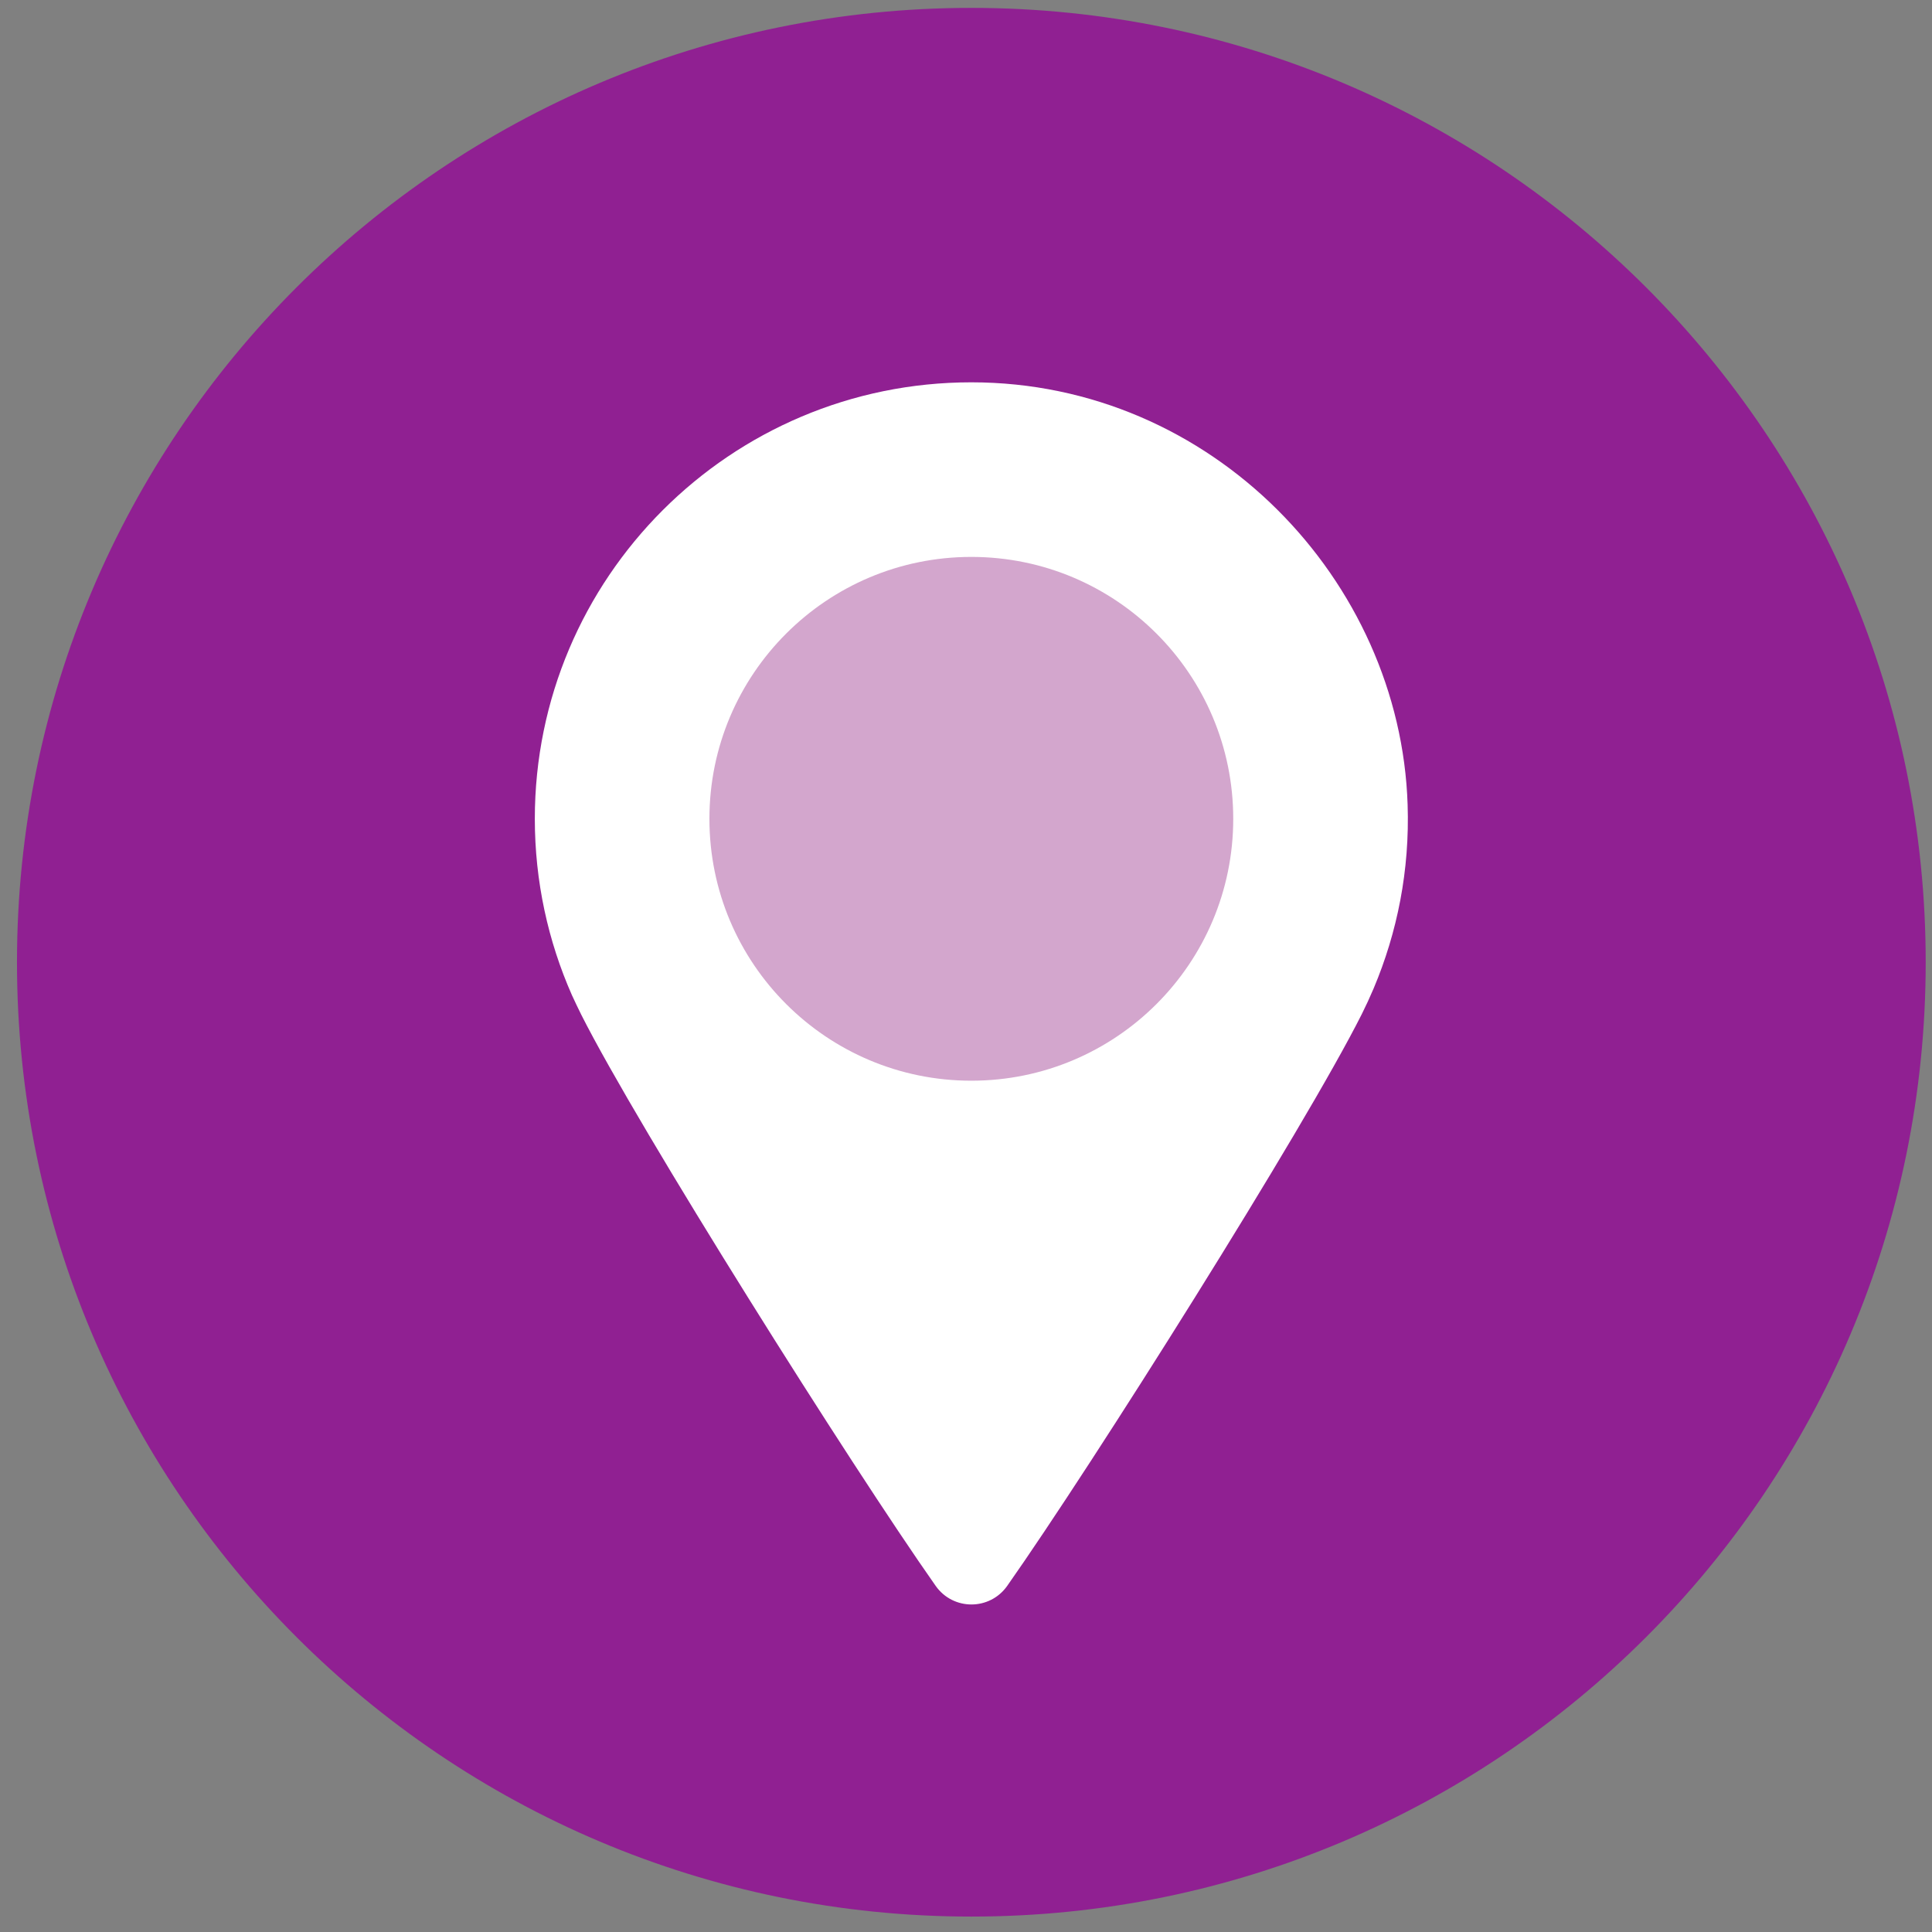 <svg width="62" height="62" viewBox="0 0 62 62" fill="none" xmlns="http://www.w3.org/2000/svg">
<rect x="0" y="0" width="62" height="62" fill="#808080" stroke="none"/>
<g clip-path="url(#clip0_2545_16612)">
<path d="M31.171 61.505C48.086 61.505 61.798 47.794 61.798 30.879C61.798 13.965 48.086 0.253 31.171 0.253C14.257 0.253 0.545 13.965 0.545 30.879C0.545 47.794 14.257 61.505 31.171 61.505Z" fill="#902092"/>
<path d="M45.172 25.822C45.242 27.923 44.843 29.919 44.079 31.726C43.96 32.006 43.834 32.279 43.701 32.545C41.873 36.187 35.051 47.016 32.32 50.896C31.759 51.687 30.59 51.687 30.029 50.896C27.298 47.016 20.483 36.194 18.655 32.566C18.55 32.356 18.452 32.146 18.354 31.936C17.59 30.206 17.163 28.287 17.163 26.277C17.163 18.544 23.439 12.269 31.171 12.269C38.904 12.269 44.941 18.635 45.172 25.822Z" fill="white"/>
<path d="M31.171 34.681C35.813 34.681 39.576 30.919 39.576 26.277C39.576 21.635 35.813 17.872 31.171 17.872C26.529 17.872 22.766 21.635 22.766 26.277C22.766 30.919 26.529 34.681 31.171 34.681Z" fill="#D3A6CD"/>
</g>
<defs>
<clipPath id="clip0_2545_16612">
<rect width="61.253" height="61.253" fill="white" transform="translate(0.545 0.253)"/>
</clipPath>
</defs>
</svg>
